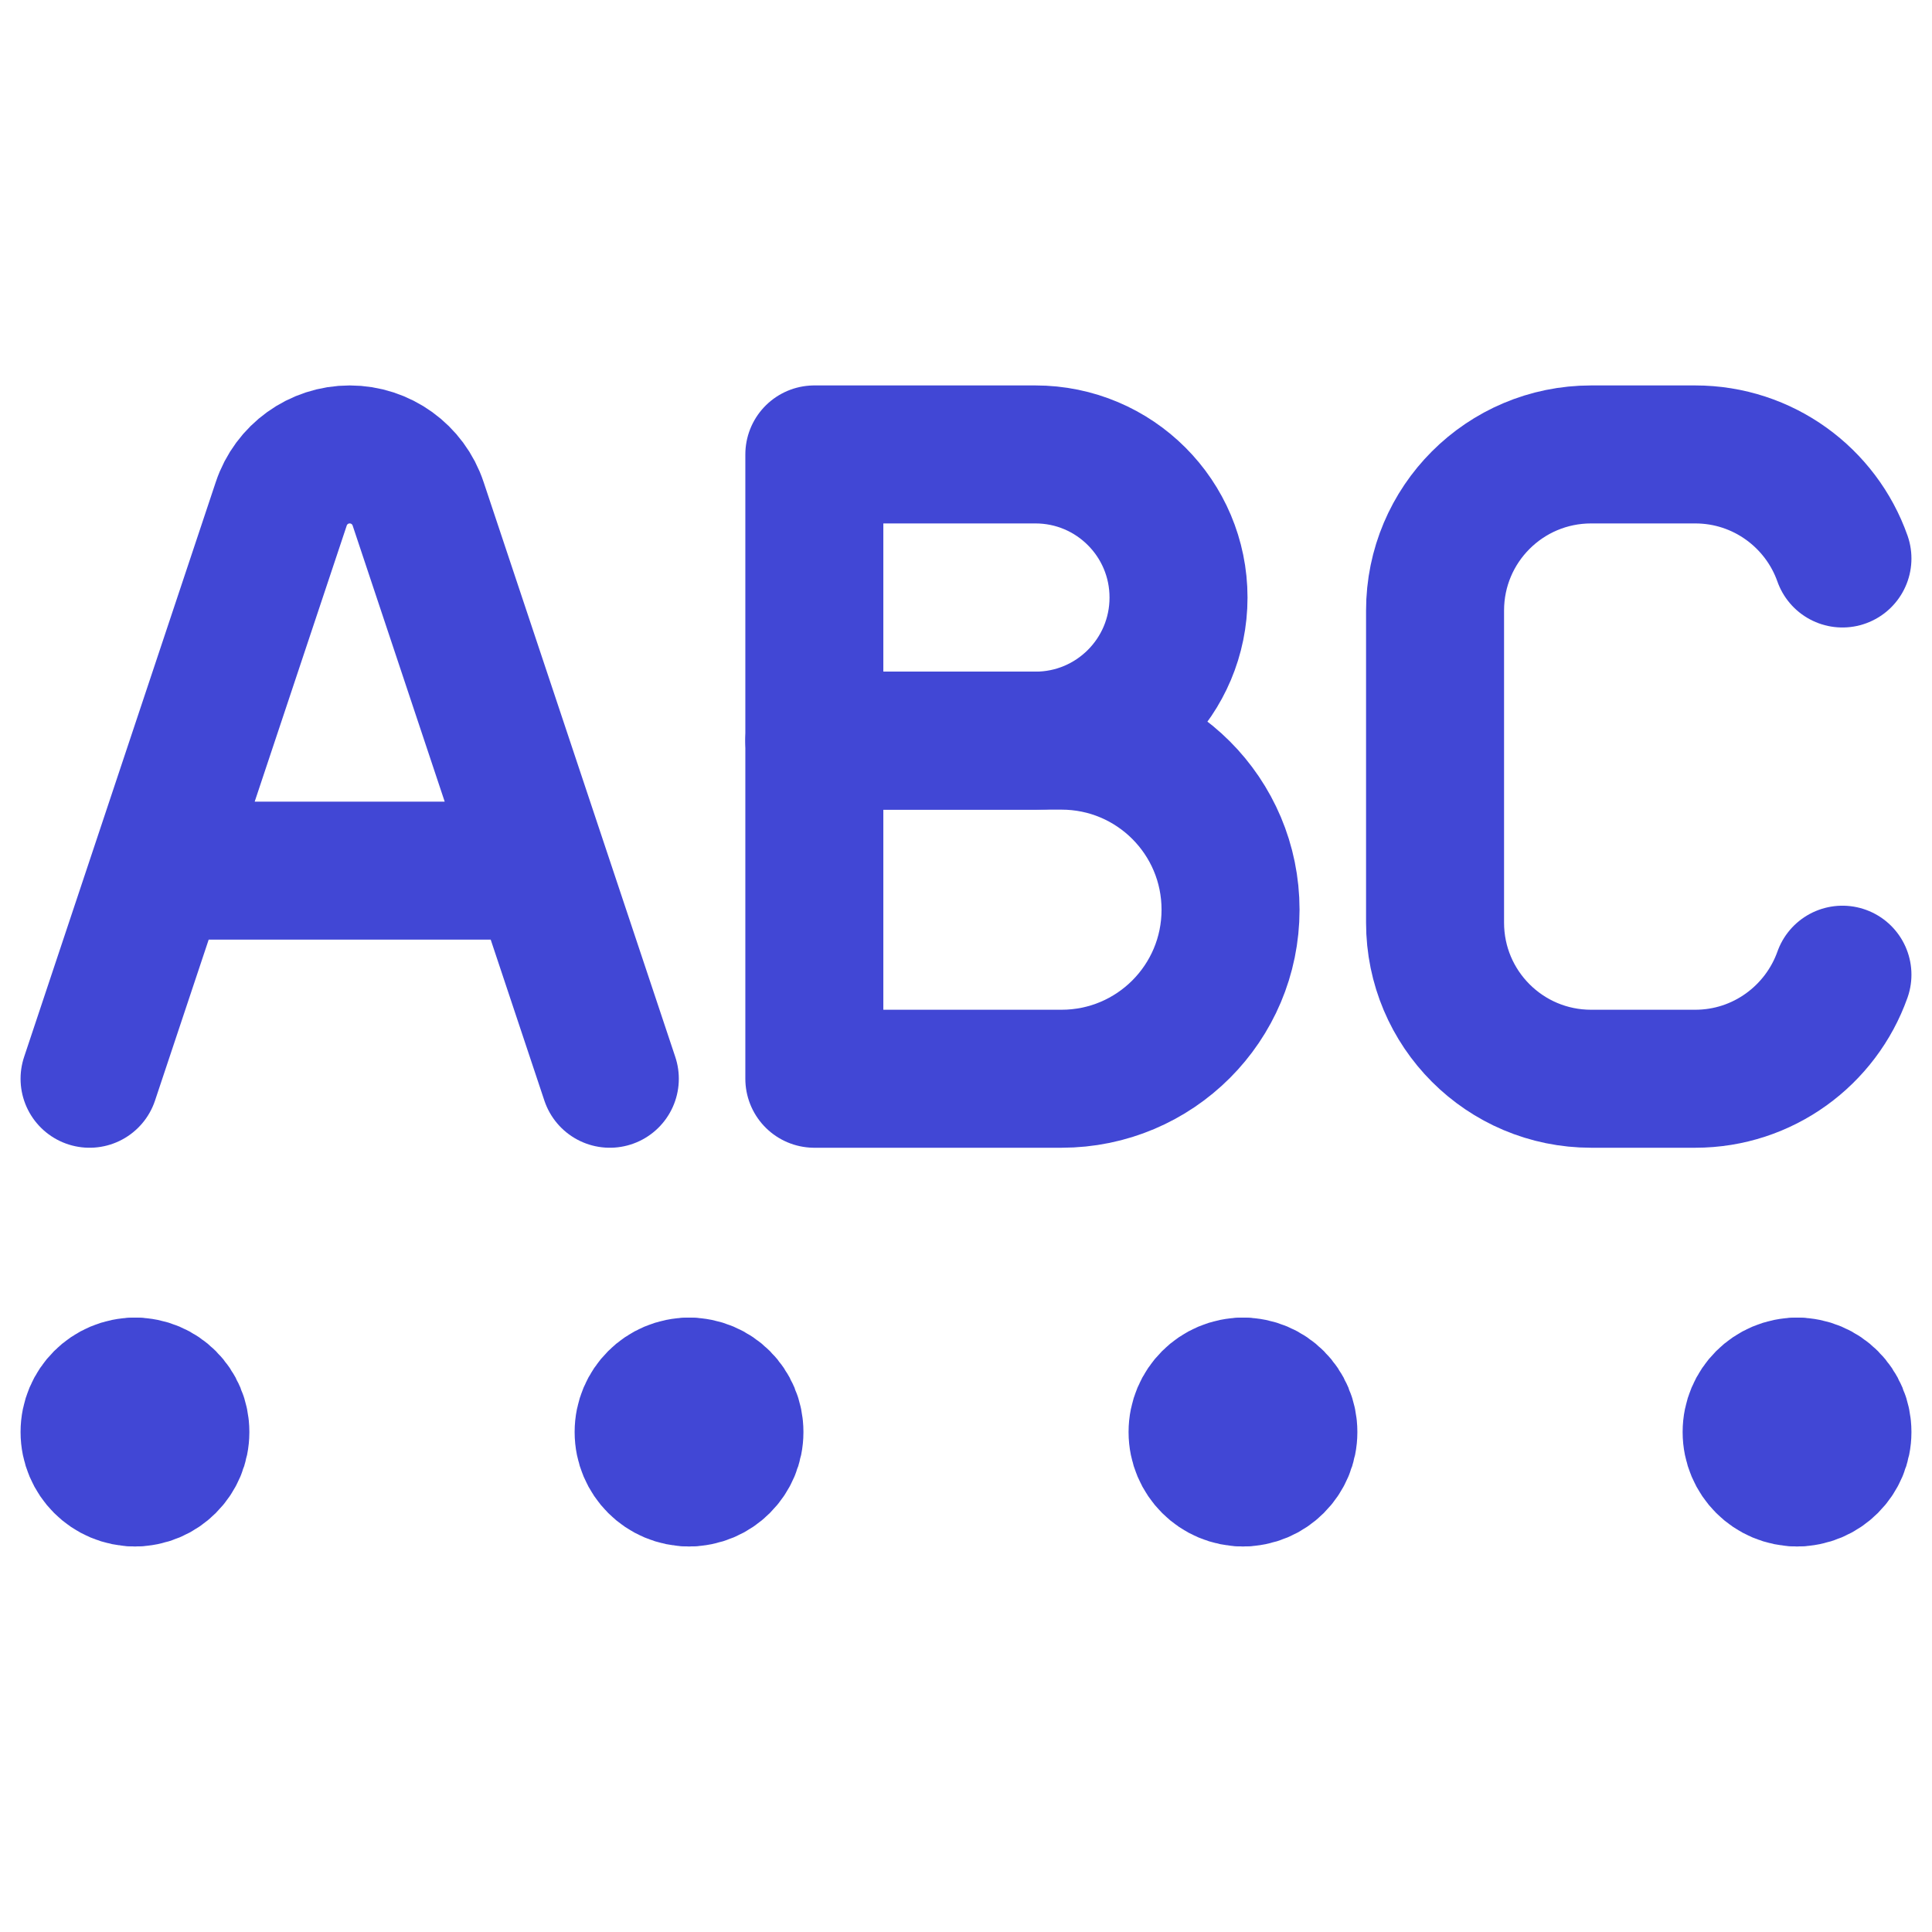 <svg xmlns="http://www.w3.org/2000/svg" fill="none" viewBox="0 0 14 14" id="Auto-Correction-Check--Streamline-Flex">
  <desc>
    Auto Correction Check Streamline Icon: https://streamlinehq.com
  </desc>
  <g id="auto-correction-check">
    <g id="Group 13">
      <path id="Vector 1" stroke="#4147d5" stroke-linecap="round" stroke-linejoin="round" d="M5.901 3.294v2.073h1.602c0.573 0 1.037 -0.464 1.037 -1.037 0 -0.573 -0.464 -1.037 -1.037 -1.037H5.901Z" stroke-width="1"></path>
      <path id="Vector 2" stroke="#4147d5" stroke-linecap="round" stroke-linejoin="round" d="M5.901 5.367v2.45h1.791c0.677 0 1.225 -0.548 1.225 -1.225 0 -0.677 -0.548 -1.225 -1.225 -1.225H5.901Z" stroke-width="1"></path>
    </g>
    <path id="Vector 2_2" stroke="#4147d5" stroke-linecap="round" stroke-linejoin="round" d="M13.351 4.047c-0.155 -0.439 -0.574 -0.754 -1.067 -0.754h-0.754c-0.625 0 -1.131 0.506 -1.131 1.131v2.262c0 0.625 0.506 1.131 1.131 1.131h0.754c0.492 0 0.911 -0.315 1.067 -0.754" stroke-width="1"></path>
    <path id="Vector 1_2" stroke="#4147d5" stroke-linecap="round" stroke-linejoin="round" d="M0.649 7.817 2.038 3.651c0.071 -0.214 0.271 -0.358 0.496 -0.358v0c0.225 0 0.425 0.144 0.496 0.358l1.389 4.166M1.152 6.309h2.764" stroke-width="1"></path>
    <g id="group 2218">
      <path id="vector" stroke="#4147d5" stroke-linecap="round" stroke-linejoin="round" d="M0.978 10.706c-0.182 0 -0.329 -0.147 -0.329 -0.329 0 -0.182 0.147 -0.329 0.329 -0.329" stroke-width="1"></path>
      <path id="vector_2" stroke="#4147d5" stroke-linecap="round" stroke-linejoin="round" d="M0.978 10.706c0.182 0 0.329 -0.147 0.329 -0.329 0 -0.182 -0.147 -0.329 -0.329 -0.329" stroke-width="1"></path>
    </g>
    <g id="group 2220">
      <path id="vector_3" stroke="#4147d5" stroke-linecap="round" stroke-linejoin="round" d="M9.007 10.706c-0.182 0 -0.329 -0.147 -0.329 -0.329 0 -0.182 0.147 -0.329 0.329 -0.329" stroke-width="1"></path>
      <path id="vector_4" stroke="#4147d5" stroke-linecap="round" stroke-linejoin="round" d="M9.007 10.706c0.182 0 0.329 -0.147 0.329 -0.329 0 -0.182 -0.147 -0.329 -0.329 -0.329" stroke-width="1"></path>
    </g>
    <g id="group 2219">
      <path id="vector_5" stroke="#4147d5" stroke-linecap="round" stroke-linejoin="round" d="M4.993 10.706c-0.182 0 -0.329 -0.147 -0.329 -0.329 0 -0.182 0.147 -0.329 0.329 -0.329" stroke-width="1"></path>
      <path id="vector_6" stroke="#4147d5" stroke-linecap="round" stroke-linejoin="round" d="M4.993 10.706c0.182 0 0.329 -0.147 0.329 -0.329 0 -0.182 -0.147 -0.329 -0.329 -0.329" stroke-width="1"></path>
    </g>
    <g id="group 2221">
      <path id="vector_7" stroke="#4147d5" stroke-linecap="round" stroke-linejoin="round" d="M13.022 10.706c-0.182 0 -0.329 -0.147 -0.329 -0.329 0 -0.182 0.147 -0.329 0.329 -0.329" stroke-width="1"></path>
      <path id="vector_8" stroke="#4147d5" stroke-linecap="round" stroke-linejoin="round" d="M13.022 10.706c0.182 0 0.329 -0.147 0.329 -0.329 0 -0.182 -0.147 -0.329 -0.329 -0.329" stroke-width="1"></path>
    </g>
  </g>
</svg>